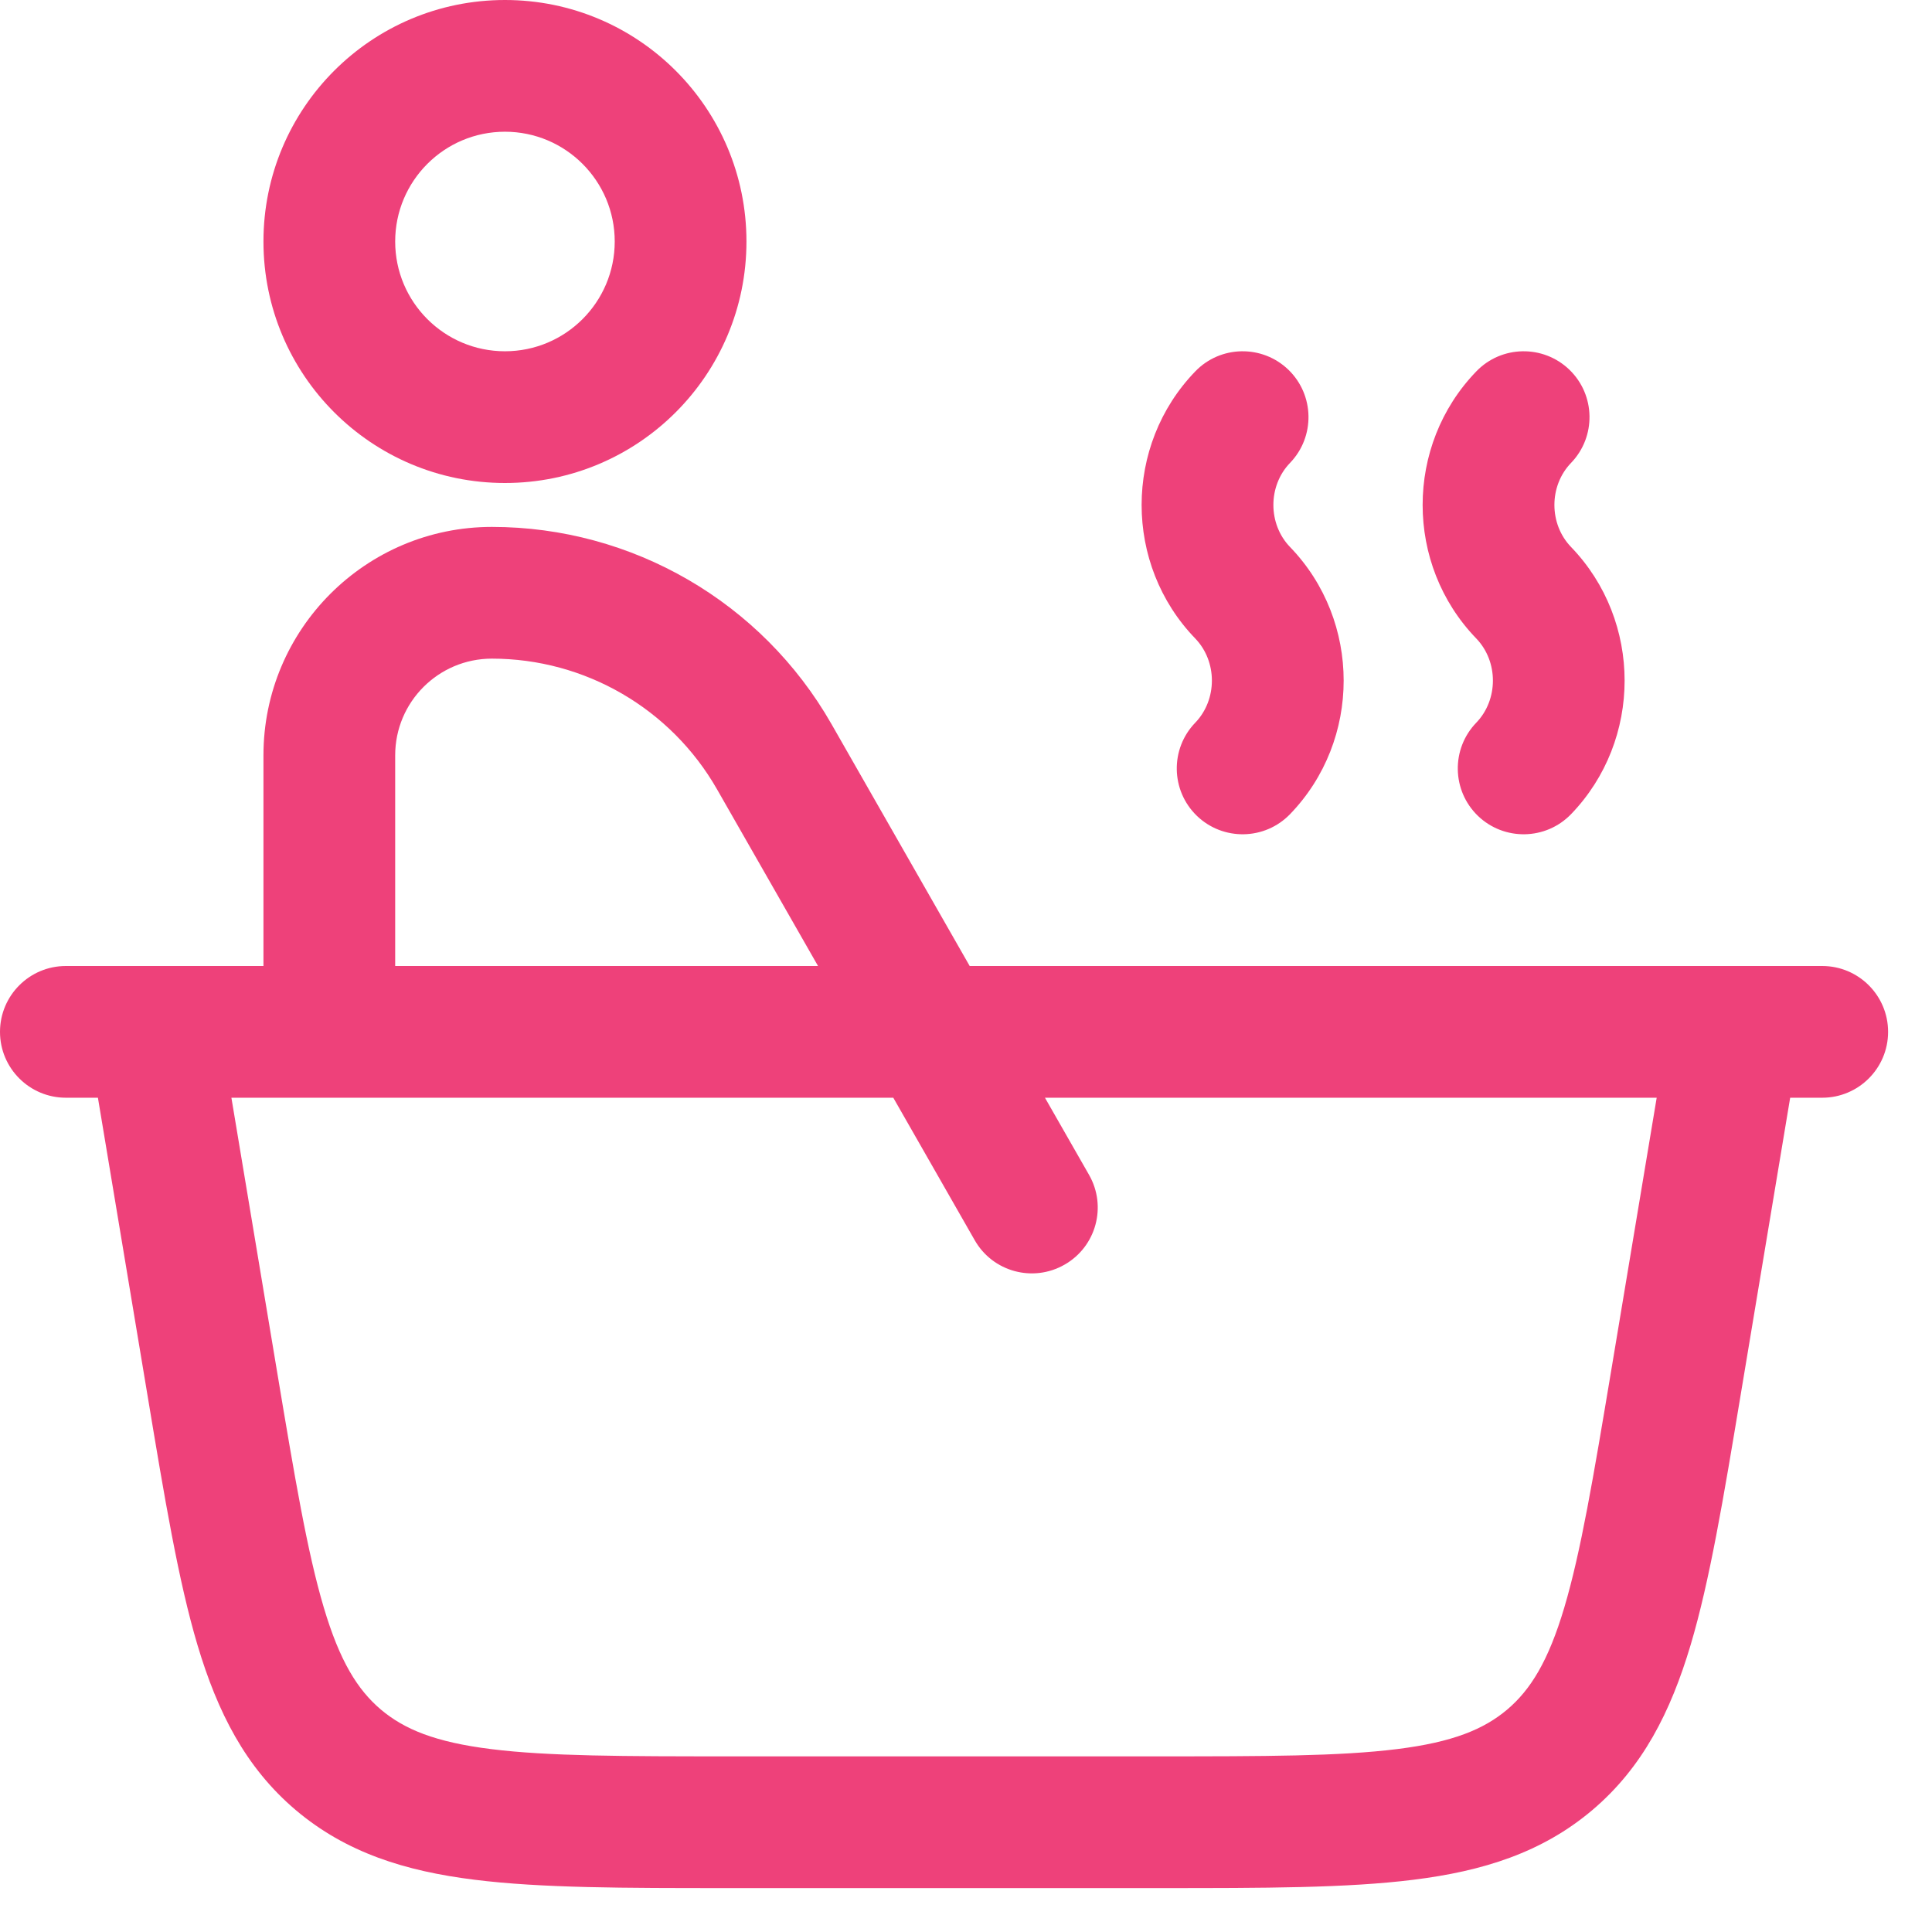 <svg width="22" height="22" viewBox="0 0 22 22" fill="none" xmlns="http://www.w3.org/2000/svg">
<path fill-rule="evenodd" clip-rule="evenodd" d="M5.75 0C4.231 0 3 1.231 3 2.75C3 4.269 4.231 5.5 5.75 5.5C7.269 5.5 8.5 4.269 8.5 2.75C8.5 1.231 7.269 0 5.75 0ZM4.5 2.75C4.5 2.06 5.06 1.5 5.75 1.5C6.44 1.5 7 2.06 7 2.75C7 3.44 6.44 4 5.75 4C5.06 4 4.5 3.44 4.5 2.75Z" fill="#EE417A"/>
<path fill-rule="evenodd" clip-rule="evenodd" d="M3 11V8.601C3 7.165 4.165 6 5.601 6C7.199 6 8.674 6.856 9.467 8.243L11.042 11H20.75C21.164 11 21.5 11.336 21.5 11.75C21.5 12.164 21.164 12.5 20.75 12.5H20.385L19.817 15.909C19.625 17.064 19.469 18.001 19.251 18.733C19.023 19.496 18.705 20.126 18.133 20.611C17.56 21.096 16.886 21.307 16.096 21.405C15.338 21.5 14.388 21.5 13.217 21.5H8.283C7.112 21.5 6.162 21.5 5.404 21.405C4.614 21.307 3.94 21.096 3.367 20.611C2.795 20.126 2.477 19.496 2.249 18.733C2.031 18.001 1.875 17.064 1.683 15.909L1.115 12.5H0.75C0.336 12.5 0 12.164 0 11.75C0 11.336 0.336 11 0.75 11H3ZM4.5 8.601C4.5 7.993 4.993 7.5 5.601 7.5C6.661 7.5 7.639 8.068 8.165 8.988L9.315 11H4.5V8.601ZM11.899 12.5H18.865L18.346 15.613C18.143 16.829 18.001 17.673 17.813 18.305C17.631 18.917 17.429 19.241 17.163 19.467C16.896 19.692 16.544 19.838 15.91 19.917C15.256 19.999 14.4 20 13.167 20H8.333C7.1 20 6.244 19.999 5.59 19.917C4.956 19.838 4.604 19.692 4.337 19.467C4.071 19.241 3.869 18.917 3.687 18.305C3.499 17.673 3.357 16.829 3.154 15.613L2.635 12.5H10.172L11.099 14.122C11.304 14.482 11.762 14.607 12.122 14.401C12.482 14.196 12.607 13.738 12.401 13.378L11.899 12.5Z" fill="#EE417A"/>
<path d="M14.69 5.271C14.977 4.973 14.969 4.498 14.671 4.21C14.373 3.923 13.898 3.931 13.611 4.229C12.796 5.072 12.796 6.428 13.611 7.271C13.863 7.533 13.863 7.967 13.611 8.229C13.323 8.527 13.331 9.002 13.629 9.29C13.927 9.577 14.402 9.569 14.69 9.271C15.504 8.428 15.504 7.072 14.69 6.229C14.437 5.967 14.437 5.533 14.69 5.271Z" fill="#EE417A"/>
<path d="M17.89 5.271C18.177 4.973 18.169 4.498 17.871 4.21C17.573 3.923 17.098 3.931 16.811 4.229C15.996 5.072 15.996 6.428 16.811 7.271C17.063 7.533 17.063 7.967 16.811 8.229C16.523 8.527 16.531 9.002 16.829 9.29C17.127 9.577 17.602 9.569 17.89 9.271C18.703 8.428 18.703 7.072 17.89 6.229C17.637 5.967 17.637 5.533 17.89 5.271Z" fill="#EE417A"/>
</svg>
